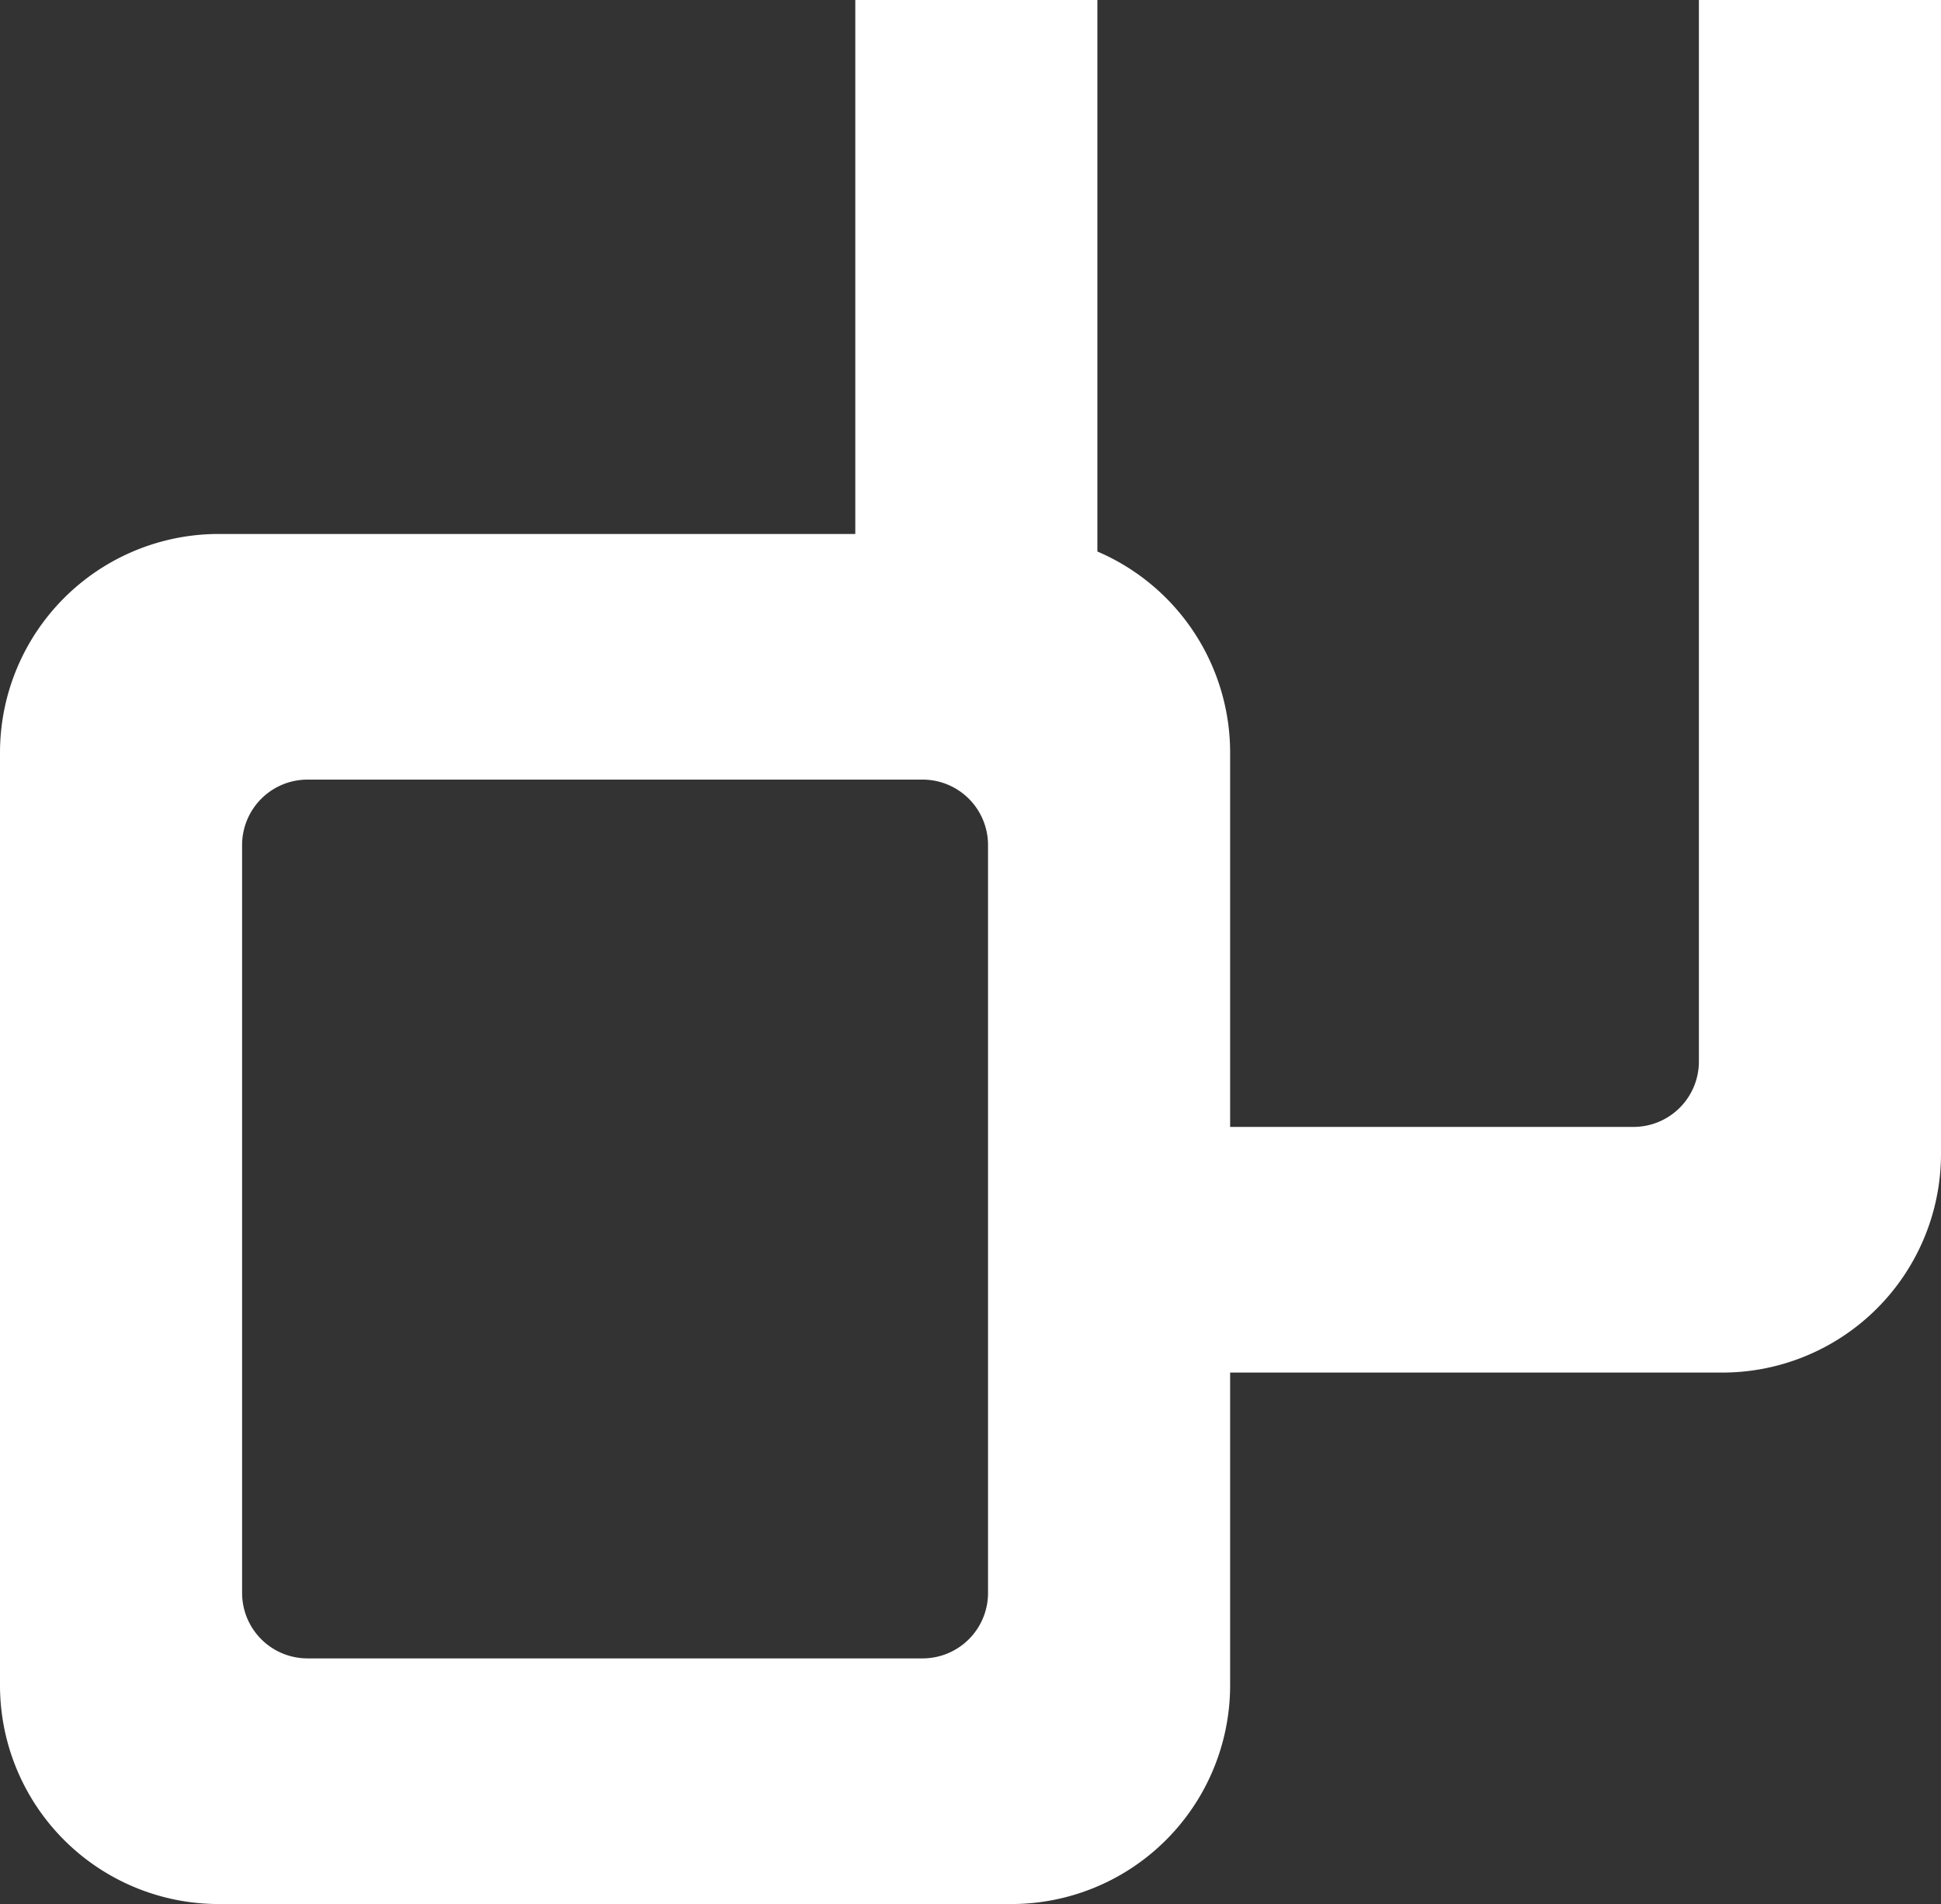 <?xml version="1.0" encoding="UTF-8"?> <svg xmlns="http://www.w3.org/2000/svg" id="Слой_1" data-name="Слой 1" viewBox="0 0 265.085 260"><rect x="0" y="0" width="265.085" height="260" fill="#333333" stroke="none"/> <defs> <style> .cls-1 { fill: #fff; } </style> </defs> <path class="cls-1" d="M-192.915,526V670.947a8.936,8.936,0,0,1-8.936,8.936h-55.085v-51.1a29.878,29.878,0,0,0-18.128-27.472V526h-33.064v72.915h-86.936a29.872,29.872,0,0,0-29.872,29.872V756.128A29.872,29.872,0,0,0-395.064,786h108.256a29.872,29.872,0,0,0,29.872-29.872v-42.7h67.213a29.873,29.873,0,0,0,29.872-29.873V526ZM-290,743.521a8.936,8.936,0,0,1-8.936,8.936h-84a8.936,8.936,0,0,1-8.936-8.936V641.394a8.936,8.936,0,0,1,8.936-8.937h84A8.936,8.936,0,0,1-290,641.394V743.521Z" transform="translate(424.936 -526)"></path> </svg> 